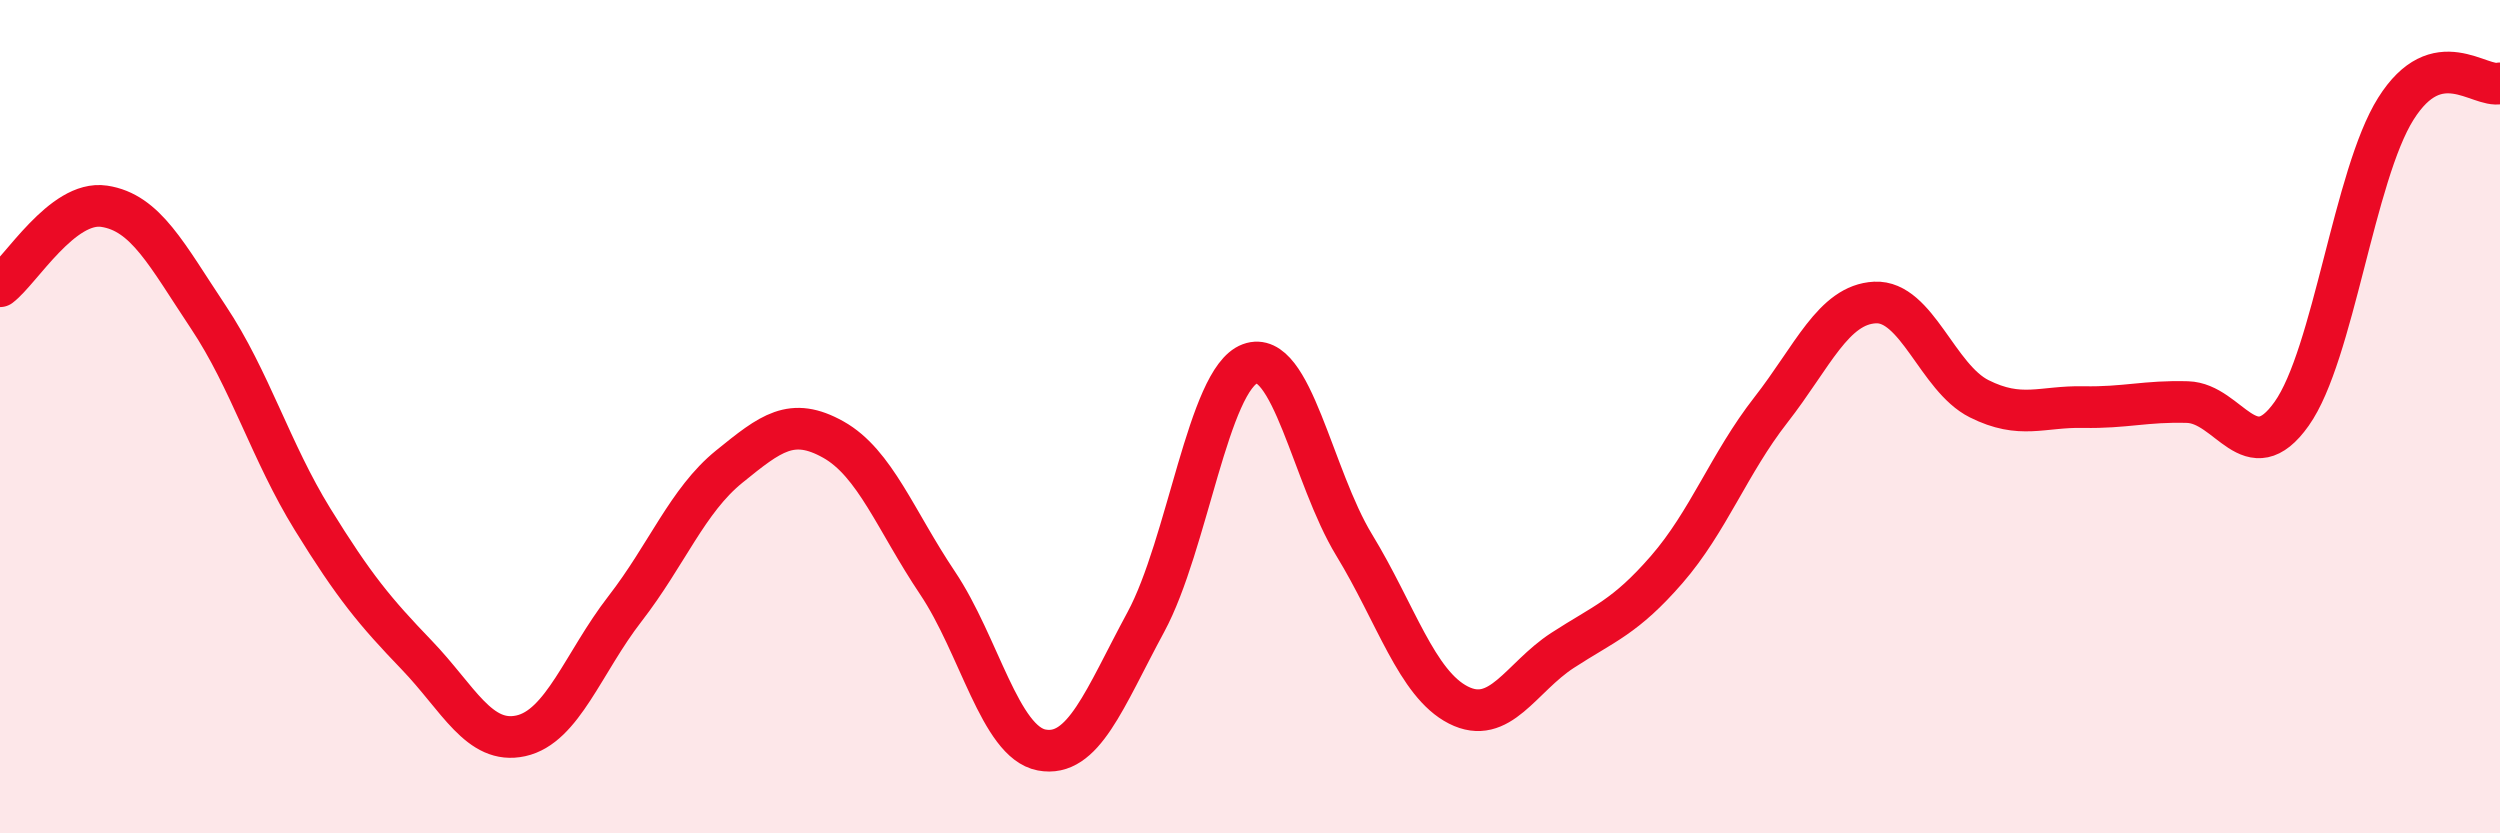 
    <svg width="60" height="20" viewBox="0 0 60 20" xmlns="http://www.w3.org/2000/svg">
      <path
        d="M 0,6.87 C 0.5,6.49 1.5,4.8 2.5,4.95 C 3.5,5.1 4,6.11 5,7.61 C 6,9.11 6.5,10.84 7.5,12.46 C 8.5,14.08 9,14.68 10,15.72 C 11,16.76 11.5,17.88 12.5,17.66 C 13.5,17.44 14,15.9 15,14.61 C 16,13.32 16.5,12.01 17.5,11.2 C 18.5,10.39 19,9.99 20,10.55 C 21,11.11 21.5,12.5 22.5,13.99 C 23.5,15.48 24,17.81 25,18 C 26,18.19 26.5,16.78 27.5,14.93 C 28.5,13.08 29,9.1 30,8.73 C 31,8.36 31.5,11.44 32.5,13.08 C 33.5,14.72 34,16.41 35,16.92 C 36,17.43 36.5,16.26 37.5,15.61 C 38.5,14.96 39,14.82 40,13.67 C 41,12.52 41.5,11.12 42.5,9.84 C 43.5,8.56 44,7.31 45,7.26 C 46,7.21 46.5,9.07 47.5,9.57 C 48.5,10.07 49,9.75 50,9.77 C 51,9.79 51.5,9.62 52.5,9.65 C 53.5,9.68 54,11.34 55,9.93 C 56,8.52 56.5,4.2 57.5,2.61 C 58.5,1.02 59.5,2.12 60,2L60 20L0 20Z"
        fill="#EB0A25"
        opacity="0.1"
        stroke-linecap="round"
        stroke-linejoin="round"
      />
      <path
        d="M 0,6.87 C 0.5,6.49 1.5,4.8 2.5,4.95 C 3.5,5.1 4,6.11 5,7.61 C 6,9.11 6.5,10.84 7.5,12.46 C 8.5,14.08 9,14.68 10,15.72 C 11,16.76 11.5,17.88 12.5,17.66 C 13.5,17.44 14,15.9 15,14.61 C 16,13.32 16.5,12.01 17.5,11.2 C 18.5,10.39 19,9.99 20,10.55 C 21,11.11 21.5,12.5 22.5,13.99 C 23.5,15.48 24,17.81 25,18 C 26,18.19 26.5,16.78 27.5,14.93 C 28.5,13.08 29,9.1 30,8.73 C 31,8.36 31.5,11.44 32.5,13.08 C 33.5,14.72 34,16.41 35,16.92 C 36,17.43 36.5,16.26 37.5,15.61 C 38.5,14.96 39,14.82 40,13.67 C 41,12.52 41.5,11.12 42.5,9.84 C 43.5,8.56 44,7.31 45,7.26 C 46,7.21 46.5,9.07 47.5,9.57 C 48.5,10.07 49,9.75 50,9.77 C 51,9.79 51.5,9.62 52.5,9.65 C 53.5,9.68 54,11.34 55,9.93 C 56,8.52 56.5,4.2 57.5,2.61 C 58.5,1.02 59.5,2.12 60,2"
        stroke="#EB0A25"
        stroke-width="1"
        fill="none"
        stroke-linecap="round"
        stroke-linejoin="round"
      />
    </svg>
  